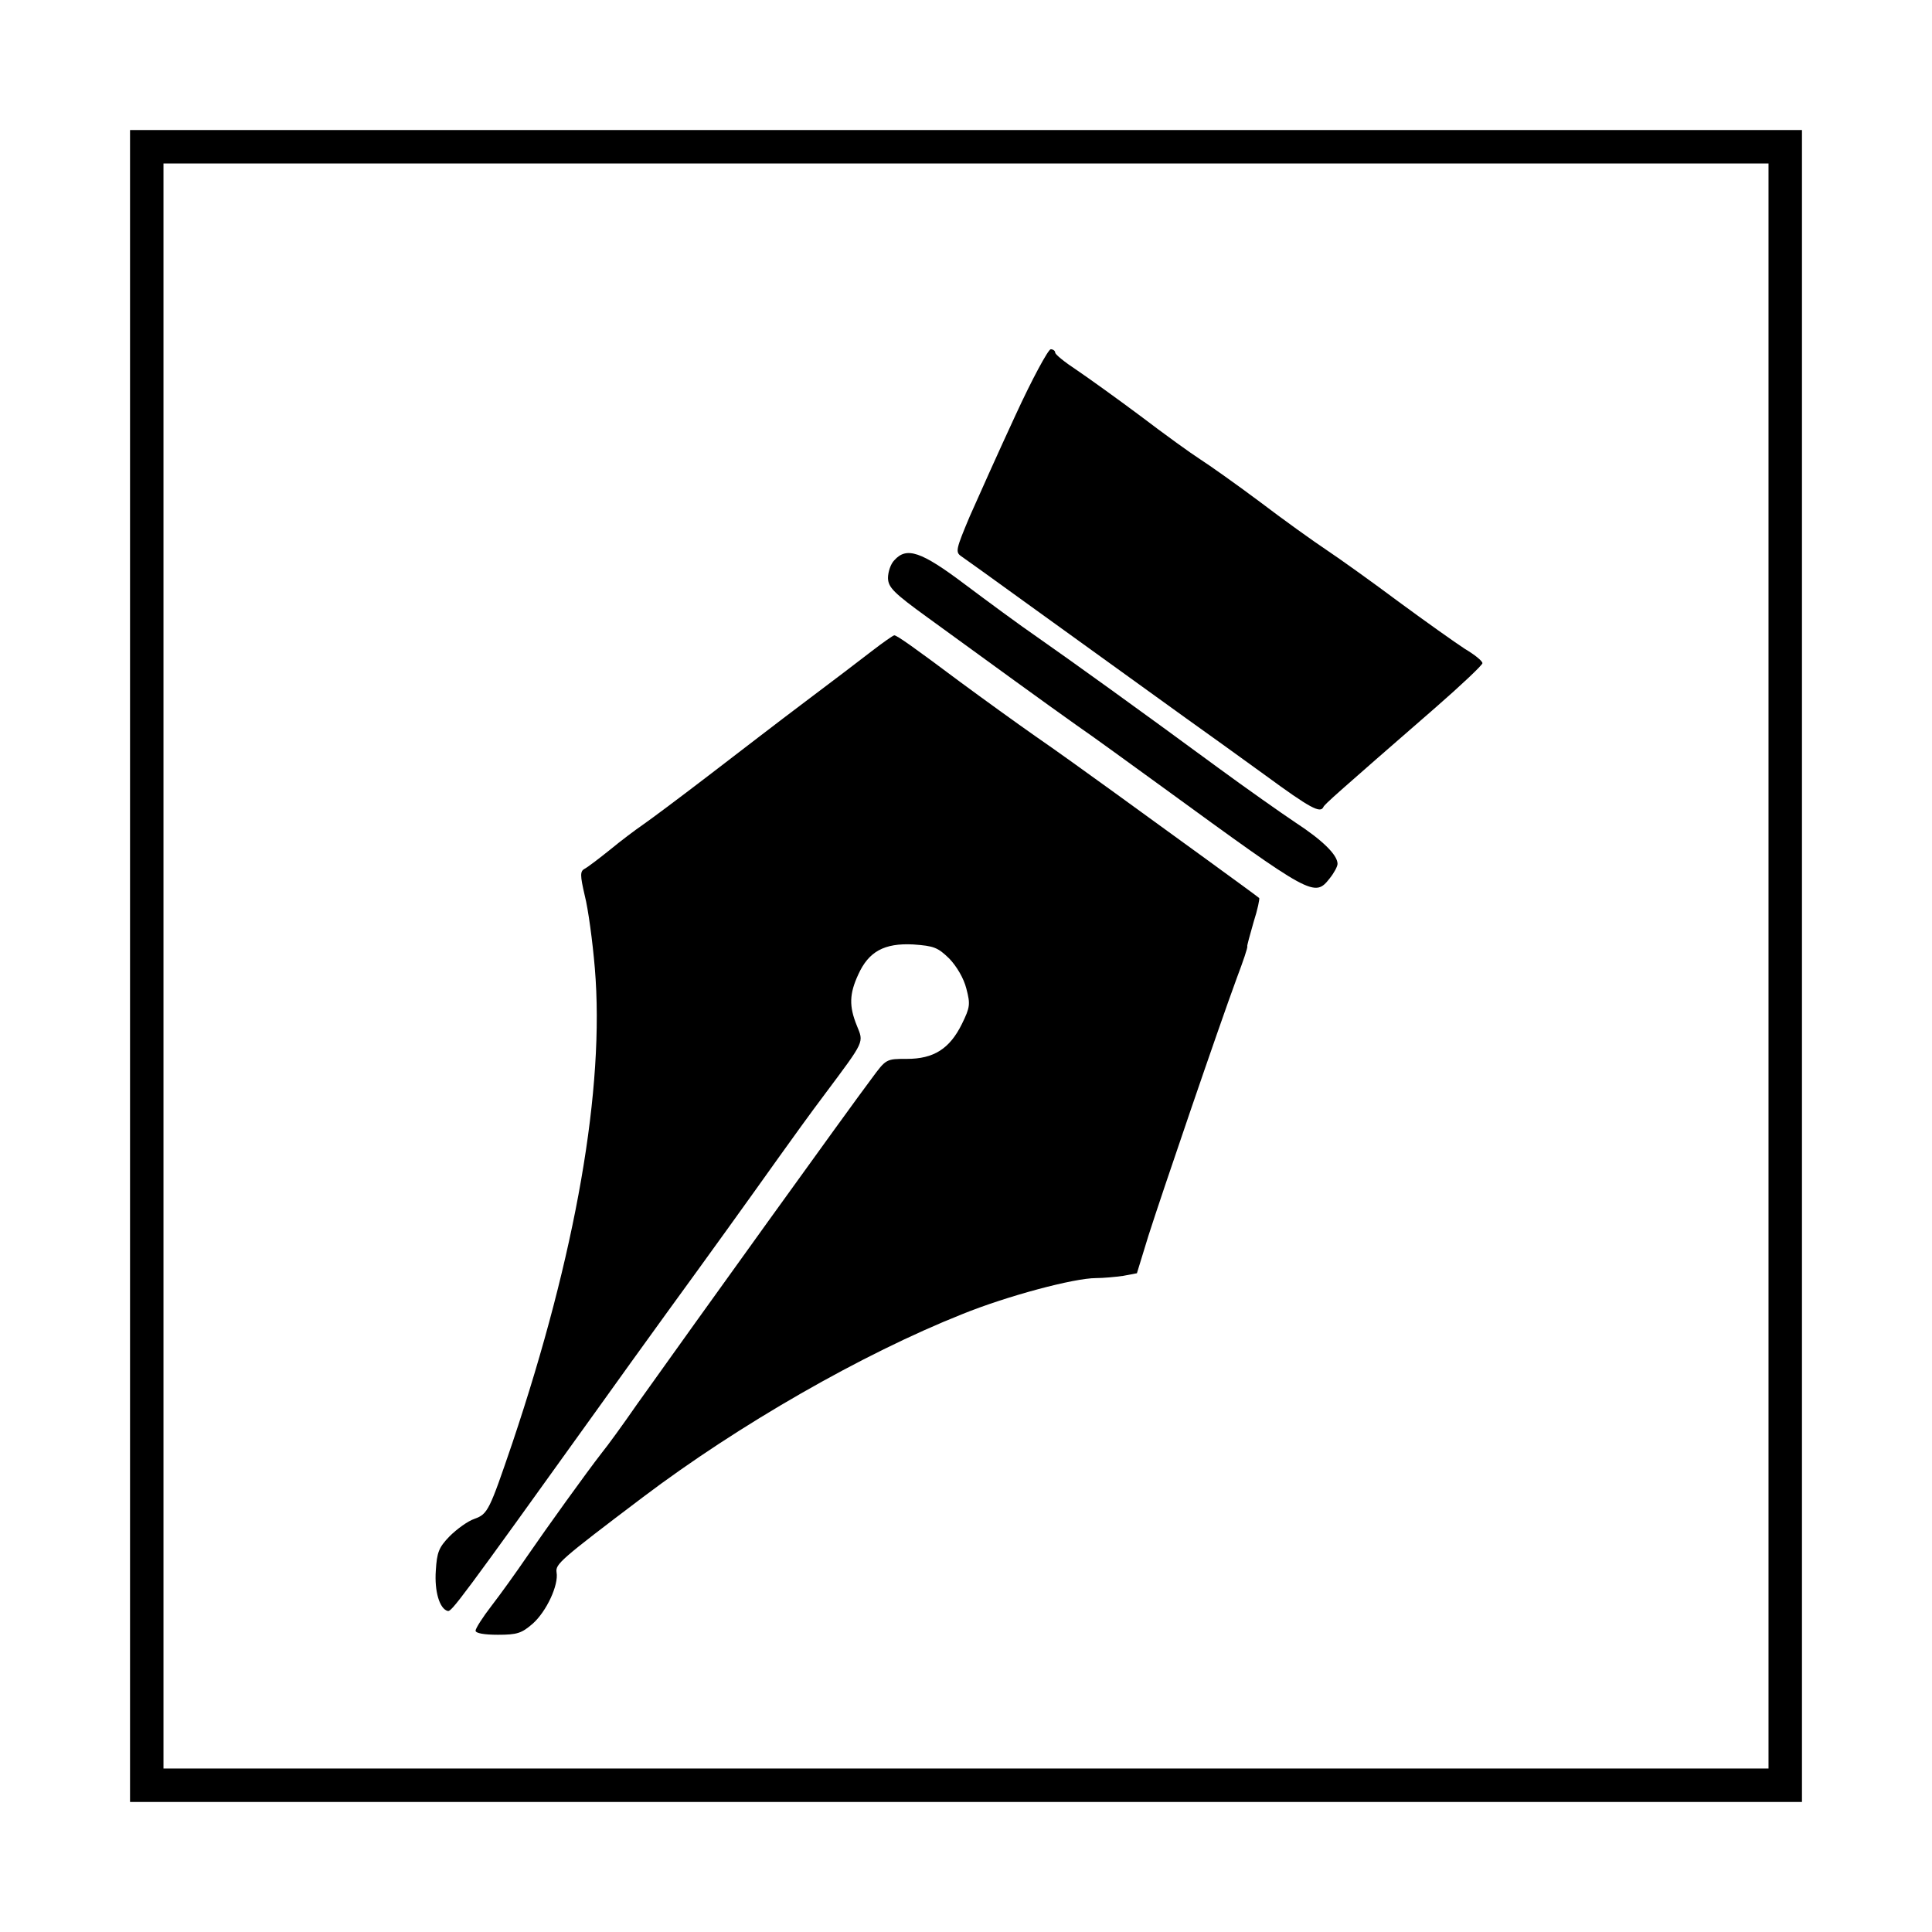 <svg xmlns="http://www.w3.org/2000/svg" width="520pt" height="520pt" viewBox="0 0 520 520" preserveAspectRatio="xMidYMid meet"><g transform="translate(0,520) scale(0.1,-0.1)" fill="#000000" stroke="none"><path d="M350 2600 l0 -2250 2250 0 2250 0 0 2250 0 2250 -2250 0 -2250 0 0 -2250z m4410 0 l0 -2160 -2160 0 -2160 0 0 2160 0 2160 2160 0 2160 0 0 -2160z"></path><path d="M2733 4082 c-45 -97 -100 -220 -123 -272 -37 -88 -39 -96 -23 -107 10 -7 90 -64 178 -128 294 -212 340 -245 427 -308 48 -34 145 -104 214 -154 120 -88 148 -103 156 -85 3 7 32 33 301 267 70 61 127 115 127 120 0 6 -21 23 -48 39 -26 17 -105 73 -177 126 -71 53 -159 116 -195 140 -36 24 -117 82 -180 130 -63 47 -135 98 -160 114 -25 16 -97 68 -160 116 -63 47 -141 103 -172 124 -32 21 -58 42 -58 47 0 5 -6 9 -12 9 -7 -1 -50 -80 -95 -178z"></path><path d="M2407 3692 c-10 -10 -17 -32 -17 -48 1 -25 14 -39 108 -107 165 -120 319 -232 401 -290 41 -28 145 -104 232 -167 401 -292 407 -296 448 -244 12 15 21 32 21 39 0 24 -41 64 -113 111 -39 26 -134 93 -209 148 -219 161 -393 286 -486 351 -48 33 -136 98 -196 143 -117 88 -156 101 -189 64z"></path><path d="M2347 3448 c-31 -24 -111 -85 -179 -136 -68 -51 -186 -142 -263 -201 -77 -59 -156 -118 -175 -131 -19 -13 -59 -43 -88 -67 -30 -24 -60 -47 -68 -51 -13 -7 -13 -17 0 -73 9 -35 21 -123 27 -195 27 -322 -51 -769 -222 -1278 -62 -182 -66 -191 -102 -204 -18 -6 -48 -28 -67 -47 -29 -30 -34 -43 -37 -92 -4 -56 10 -103 32 -109 10 -3 32 26 405 546 47 66 130 181 185 257 110 151 220 304 304 422 30 42 84 117 121 166 109 146 105 138 86 185 -21 52 -20 85 4 137 28 62 70 85 148 81 56 -4 66 -8 97 -38 20 -21 39 -53 46 -81 11 -42 10 -50 -12 -95 -33 -67 -76 -94 -148 -94 -56 0 -56 0 -95 -53 -56 -74 -478 -661 -631 -876 -38 -55 -81 -114 -95 -131 -42 -54 -147 -200 -202 -280 -28 -41 -71 -101 -95 -132 -24 -31 -43 -61 -43 -67 0 -7 24 -11 60 -11 52 0 64 4 94 30 37 33 70 104 64 138 -3 22 7 32 232 202 258 195 591 386 860 493 121 49 301 97 360 97 19 0 52 3 73 6 l37 7 31 101 c35 110 189 561 238 694 17 45 30 83 28 85 -1 1 7 30 17 65 11 34 17 64 15 65 -5 5 -238 174 -394 287 -65 47 -158 114 -209 149 -50 35 -140 100 -201 145 -127 95 -171 126 -178 126 -3 0 -30 -19 -60 -42z"></path></g></svg>